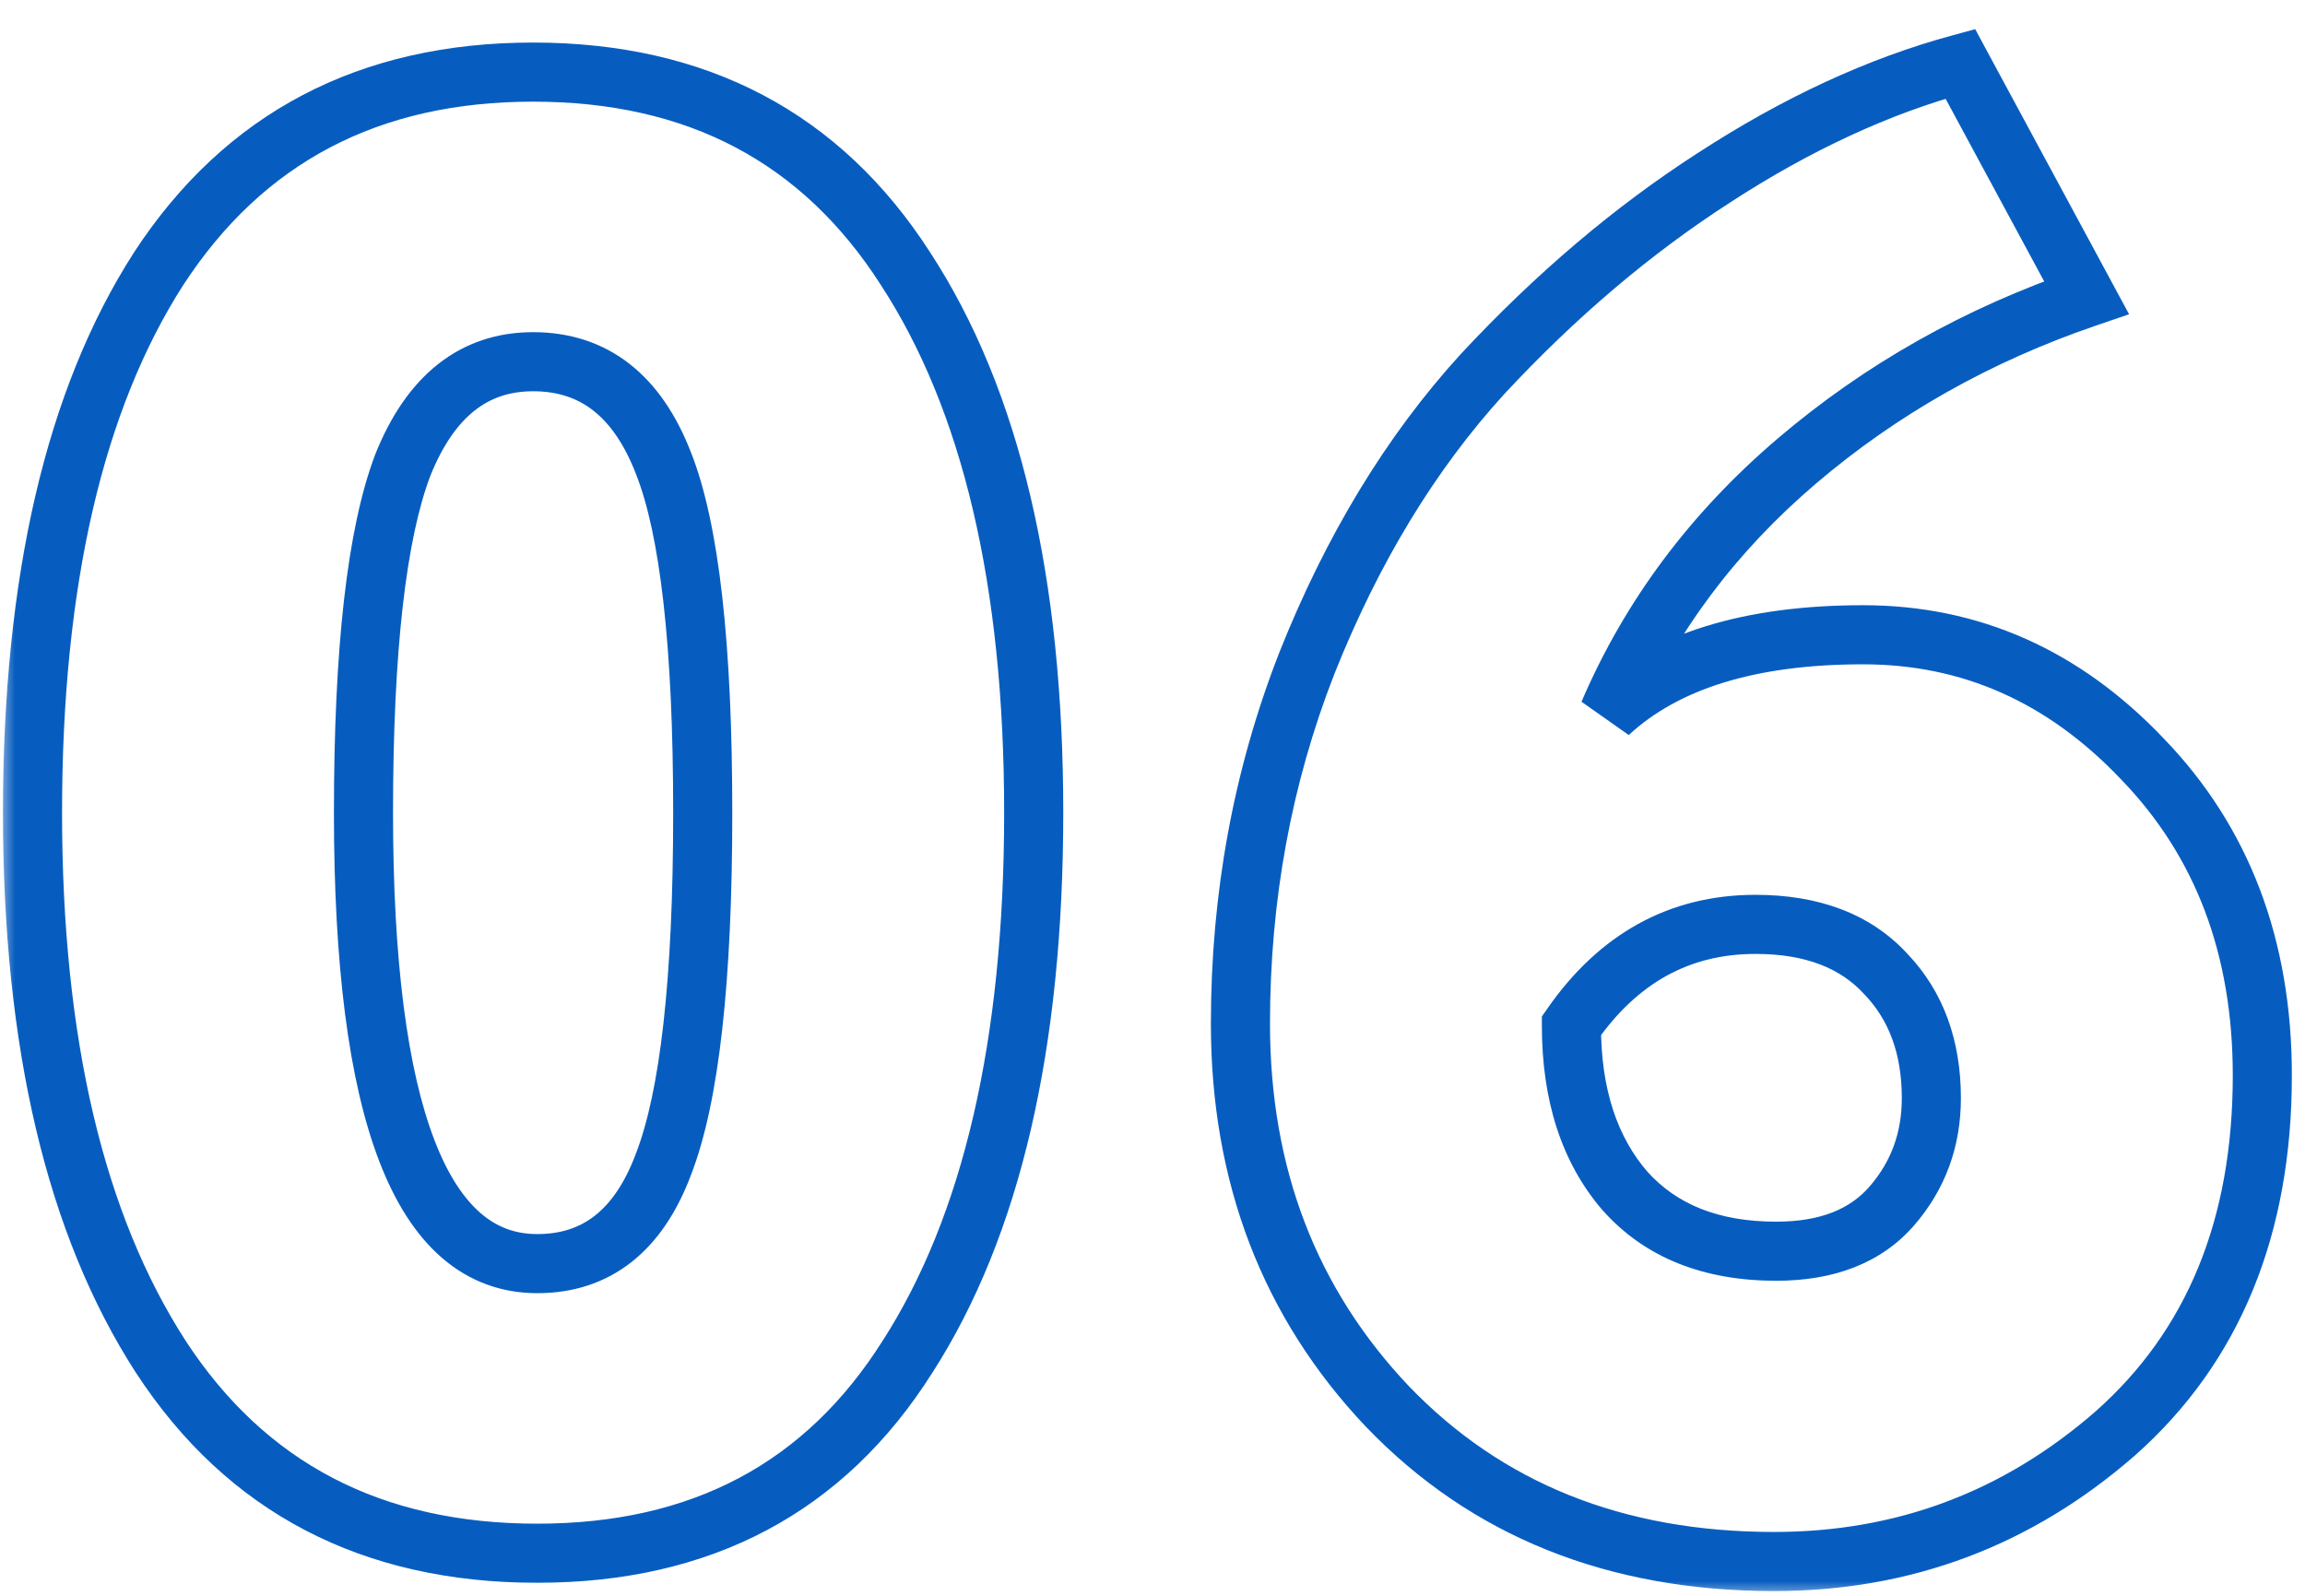<svg width="78" height="54" viewBox="0 0 78 54" fill="none" xmlns="http://www.w3.org/2000/svg">
<mask id="path-1-outside-1_25_194" maskUnits="userSpaceOnUse" x="0" y="0" width="78" height="54" fill="black">
<rect fill="white" width="78" height="54"/>
<path d="M1.1 27.5C1.1 19.66 2.523 13.523 5.37 9.09C8.263 4.657 12.487 2.44 18.04 2.44C23.593 2.44 27.793 4.657 30.64 9.09C33.533 13.523 34.98 19.66 34.98 27.5C34.98 35.34 33.557 41.477 30.71 45.91C27.91 50.343 23.733 52.56 18.18 52.56C12.58 52.56 8.333 50.343 5.44 45.91C2.547 41.43 1.1 35.293 1.1 27.5ZM12.3 27.5C12.3 37.673 14.26 42.76 18.18 42.76C20.187 42.76 21.61 41.64 22.45 39.4C23.337 37.113 23.78 33.147 23.78 27.5C23.78 21.853 23.337 17.91 22.45 15.67C21.563 13.383 20.093 12.24 18.04 12.24C16.033 12.24 14.563 13.407 13.63 15.74C12.743 18.073 12.3 21.993 12.3 27.5ZM41.976 34.64C41.976 30.347 42.723 26.287 44.216 22.46C45.756 18.587 47.739 15.32 50.166 12.66C52.639 10 55.253 7.783 58.006 6.01C60.806 4.19 63.583 2.907 66.336 2.16L70.606 10.07C66.919 11.33 63.653 13.173 60.806 15.6C57.959 18.027 55.836 20.873 54.436 24.14C56.349 22.367 59.219 21.48 63.046 21.48C66.686 21.48 69.836 22.88 72.496 25.68C75.203 28.48 76.556 32.05 76.556 36.39C76.556 41.523 74.9 45.56 71.586 48.5C68.273 51.393 64.423 52.84 60.036 52.84C54.669 52.84 50.306 51.09 46.946 47.59C43.633 44.09 41.976 39.773 41.976 34.64ZM53.176 34.71C53.176 37.043 53.783 38.91 54.996 40.31C56.209 41.663 57.913 42.34 60.106 42.34C61.833 42.34 63.139 41.827 64.026 40.8C64.913 39.773 65.356 38.56 65.356 37.16C65.356 35.433 64.843 34.033 63.816 32.96C62.789 31.84 61.319 31.28 59.406 31.28C56.84 31.28 54.763 32.423 53.176 34.71Z"/>
</mask>
<path d="M5.37 9.09L4.533 8.543L4.529 8.55L5.37 9.09ZM30.64 9.09L29.799 9.63L29.803 9.637L30.64 9.09ZM30.71 45.91L29.869 45.37L29.864 45.376L30.71 45.91ZM5.44 45.91L4.6 46.453L4.603 46.456L5.44 45.91ZM22.45 39.4L21.518 39.038L21.514 39.049L22.45 39.4ZM22.45 15.67L21.518 16.032L21.52 16.038L22.45 15.67ZM13.63 15.74L12.701 15.369L12.698 15.377L12.695 15.385L13.63 15.74ZM1.1 27.5H2.1C2.1 19.764 3.507 13.842 6.211 9.63L5.37 9.09L4.529 8.55C1.539 13.205 0.1 19.556 0.1 27.5H1.1ZM5.37 9.09L6.207 9.637C8.906 5.502 12.805 3.44 18.04 3.44V2.44V1.44C12.169 1.44 7.621 3.811 4.533 8.543L5.37 9.09ZM18.04 2.44V3.44C23.275 3.44 27.148 5.502 29.799 9.63L30.64 9.09L31.482 8.55C28.439 3.812 23.912 1.44 18.04 1.44V2.44ZM30.64 9.09L29.803 9.637C32.55 13.847 33.98 19.766 33.98 27.5H34.98H35.98C35.98 19.554 34.516 13.2 31.477 8.543L30.64 9.09ZM34.98 27.5H33.98C33.98 35.236 32.573 41.158 29.869 45.37L30.71 45.91L31.552 46.45C34.541 41.795 35.98 35.444 35.98 27.5H34.98ZM30.71 45.91L29.864 45.376C27.26 49.499 23.415 51.56 18.18 51.56V52.56V53.56C24.052 53.56 28.56 51.188 31.555 46.444L30.71 45.91ZM18.18 52.56V51.56C12.894 51.56 8.974 49.495 6.277 45.364L5.44 45.91L4.603 46.456C7.693 51.192 12.266 53.56 18.18 53.56V52.56ZM5.44 45.91L6.28 45.367C3.529 41.108 2.1 35.185 2.1 27.5H1.1H0.1C0.1 35.402 1.564 41.752 4.6 46.453L5.44 45.91ZM12.3 27.5H11.3C11.3 32.622 11.789 36.586 12.837 39.305C13.364 40.671 14.054 41.785 14.953 42.562C15.872 43.357 16.962 43.76 18.18 43.76V42.76V41.76C17.438 41.76 16.813 41.527 16.262 41.05C15.691 40.556 15.156 39.762 14.703 38.585C13.791 36.217 13.3 32.551 13.3 27.5H12.3ZM18.18 42.76V43.76C19.382 43.76 20.464 43.42 21.371 42.706C22.265 42.002 22.922 40.989 23.386 39.751L22.45 39.4L21.514 39.049C21.138 40.051 20.663 40.718 20.134 41.134C19.618 41.54 18.985 41.76 18.18 41.76V42.76ZM22.45 39.4L23.382 39.761C24.343 37.285 24.78 33.151 24.78 27.5H23.78H22.78C22.78 33.142 22.331 36.942 21.518 39.038L22.45 39.4ZM23.78 27.5H24.78C24.78 21.852 24.343 17.736 23.38 15.302L22.45 15.67L21.52 16.038C22.33 18.084 22.78 21.855 22.78 27.5H23.78ZM22.45 15.67L23.382 15.309C22.894 14.049 22.213 13.021 21.296 12.308C20.368 11.586 19.265 11.24 18.04 11.24V12.24V13.24C18.869 13.24 19.527 13.466 20.069 13.887C20.622 14.317 21.12 15.005 21.518 16.032L22.45 15.67ZM18.04 12.24V11.24C16.828 11.24 15.735 11.598 14.811 12.332C13.901 13.054 13.212 14.093 12.701 15.369L13.63 15.74L14.559 16.111C14.982 15.053 15.494 14.343 16.054 13.898C16.6 13.465 17.246 13.24 18.04 13.24V12.24ZM13.63 15.74L12.695 15.385C11.739 17.902 11.3 21.983 11.3 27.5H12.3H13.3C13.3 22.004 13.748 18.244 14.565 16.095L13.63 15.74ZM44.216 22.46L43.287 22.09L43.285 22.096L44.216 22.46ZM50.166 12.66L49.434 11.979L49.427 11.986L50.166 12.66ZM58.006 6.01L58.548 6.851L58.551 6.848L58.006 6.01ZM66.336 2.16L67.216 1.685L66.84 0.987L66.074 1.195L66.336 2.16ZM70.606 10.07L70.93 11.016L72.047 10.634L71.486 9.595L70.606 10.07ZM60.806 15.6L60.157 14.839L60.806 15.6ZM54.436 24.14L53.517 23.746L55.116 24.873L54.436 24.14ZM72.496 25.68L71.771 26.369L71.777 26.375L72.496 25.68ZM71.586 48.5L72.244 49.253L72.25 49.248L71.586 48.5ZM46.946 47.59L46.22 48.278L46.225 48.282L46.946 47.59ZM53.176 34.71L52.355 34.14L52.176 34.397V34.71H53.176ZM54.996 40.31L54.24 40.965L54.246 40.971L54.252 40.977L54.996 40.31ZM63.816 32.96L63.079 33.636L63.086 33.644L63.093 33.651L63.816 32.96ZM41.976 34.64H42.976C42.976 30.465 43.702 26.529 45.148 22.823L44.216 22.46L43.285 22.096C41.744 26.044 40.976 30.228 40.976 34.64H41.976ZM44.216 22.46L45.145 22.829C46.648 19.051 48.571 15.892 50.905 13.334L50.166 12.66L49.427 11.986C46.908 14.748 44.865 18.122 43.287 22.09L44.216 22.46ZM50.166 12.66L50.898 13.341C53.321 10.735 55.871 8.574 58.548 6.851L58.006 6.01L57.465 5.169C54.634 6.992 51.958 9.265 49.434 11.979L50.166 12.66ZM58.006 6.01L58.551 6.848C61.278 5.076 63.961 3.84 66.598 3.125L66.336 2.16L66.074 1.195C63.205 1.973 60.334 3.304 57.461 5.172L58.006 6.01ZM66.336 2.16L65.456 2.635L69.726 10.545L70.606 10.07L71.486 9.595L67.216 1.685L66.336 2.16ZM70.606 10.07L70.283 9.124C66.482 10.423 63.104 12.327 60.157 14.839L60.806 15.6L61.455 16.361C64.202 14.019 67.357 12.237 70.93 11.016L70.606 10.07ZM60.806 15.6L60.157 14.839C57.2 17.36 54.981 20.33 53.517 23.746L54.436 24.14L55.355 24.534C56.691 21.416 58.719 18.693 61.455 16.361L60.806 15.6ZM54.436 24.14L55.116 24.873C56.774 23.337 59.356 22.48 63.046 22.48V21.48V20.48C59.083 20.48 55.925 21.397 53.756 23.407L54.436 24.14ZM63.046 21.48V22.48C66.394 22.48 69.287 23.754 71.771 26.369L72.496 25.68L73.221 24.991C70.385 22.006 66.978 20.48 63.046 20.48V21.48ZM72.496 25.68L71.777 26.375C74.282 28.966 75.556 32.277 75.556 36.39H76.556H77.556C77.556 31.823 76.123 27.994 73.215 24.985L72.496 25.68ZM76.556 36.39H75.556C75.556 41.288 73.987 45.033 70.922 47.752L71.586 48.5L72.25 49.248C75.812 46.087 77.556 41.759 77.556 36.39H76.556ZM71.586 48.5L70.928 47.747C67.797 50.481 64.18 51.84 60.036 51.84V52.84V53.84C64.665 53.84 68.749 52.305 72.244 49.253L71.586 48.5ZM60.036 52.84V51.84C54.91 51.84 50.818 50.179 47.668 46.898L46.946 47.59L46.225 48.282C49.794 52.001 54.429 53.84 60.036 53.84V52.84ZM46.946 47.59L47.672 46.903C44.547 43.601 42.976 39.536 42.976 34.64H41.976H40.976C40.976 40.011 42.719 44.579 46.22 48.278L46.946 47.59ZM53.176 34.71H52.176C52.176 37.219 52.832 39.34 54.24 40.965L54.996 40.31L55.752 39.655C54.734 38.48 54.176 36.867 54.176 34.71H53.176ZM54.996 40.31L54.252 40.977C55.693 42.586 57.693 43.34 60.106 43.34V42.34V41.34C58.133 41.34 56.726 40.741 55.741 39.642L54.996 40.31ZM60.106 42.34V43.34C62.038 43.34 63.657 42.758 64.783 41.454L64.026 40.8L63.269 40.146C62.622 40.896 61.627 41.34 60.106 41.34V42.34ZM64.026 40.8L64.783 41.454C65.832 40.239 66.356 38.792 66.356 37.16H65.356H64.356C64.356 38.328 63.994 39.308 63.269 40.146L64.026 40.8ZM65.356 37.16H66.356C66.356 35.221 65.772 33.558 64.539 32.269L63.816 32.96L63.093 33.651C63.913 34.508 64.356 35.646 64.356 37.16H65.356ZM63.816 32.96L64.553 32.284C63.291 30.907 61.522 30.28 59.406 30.28V31.28V32.28C61.117 32.28 62.288 32.773 63.079 33.636L63.816 32.96ZM59.406 31.28V30.28C56.48 30.28 54.11 31.611 52.355 34.14L53.176 34.71L53.998 35.28C55.416 33.236 57.199 32.28 59.406 32.28V31.28Z" fill="#075DBF" mask="url(#path-1-outside-1_25_194)"/>
</svg>
